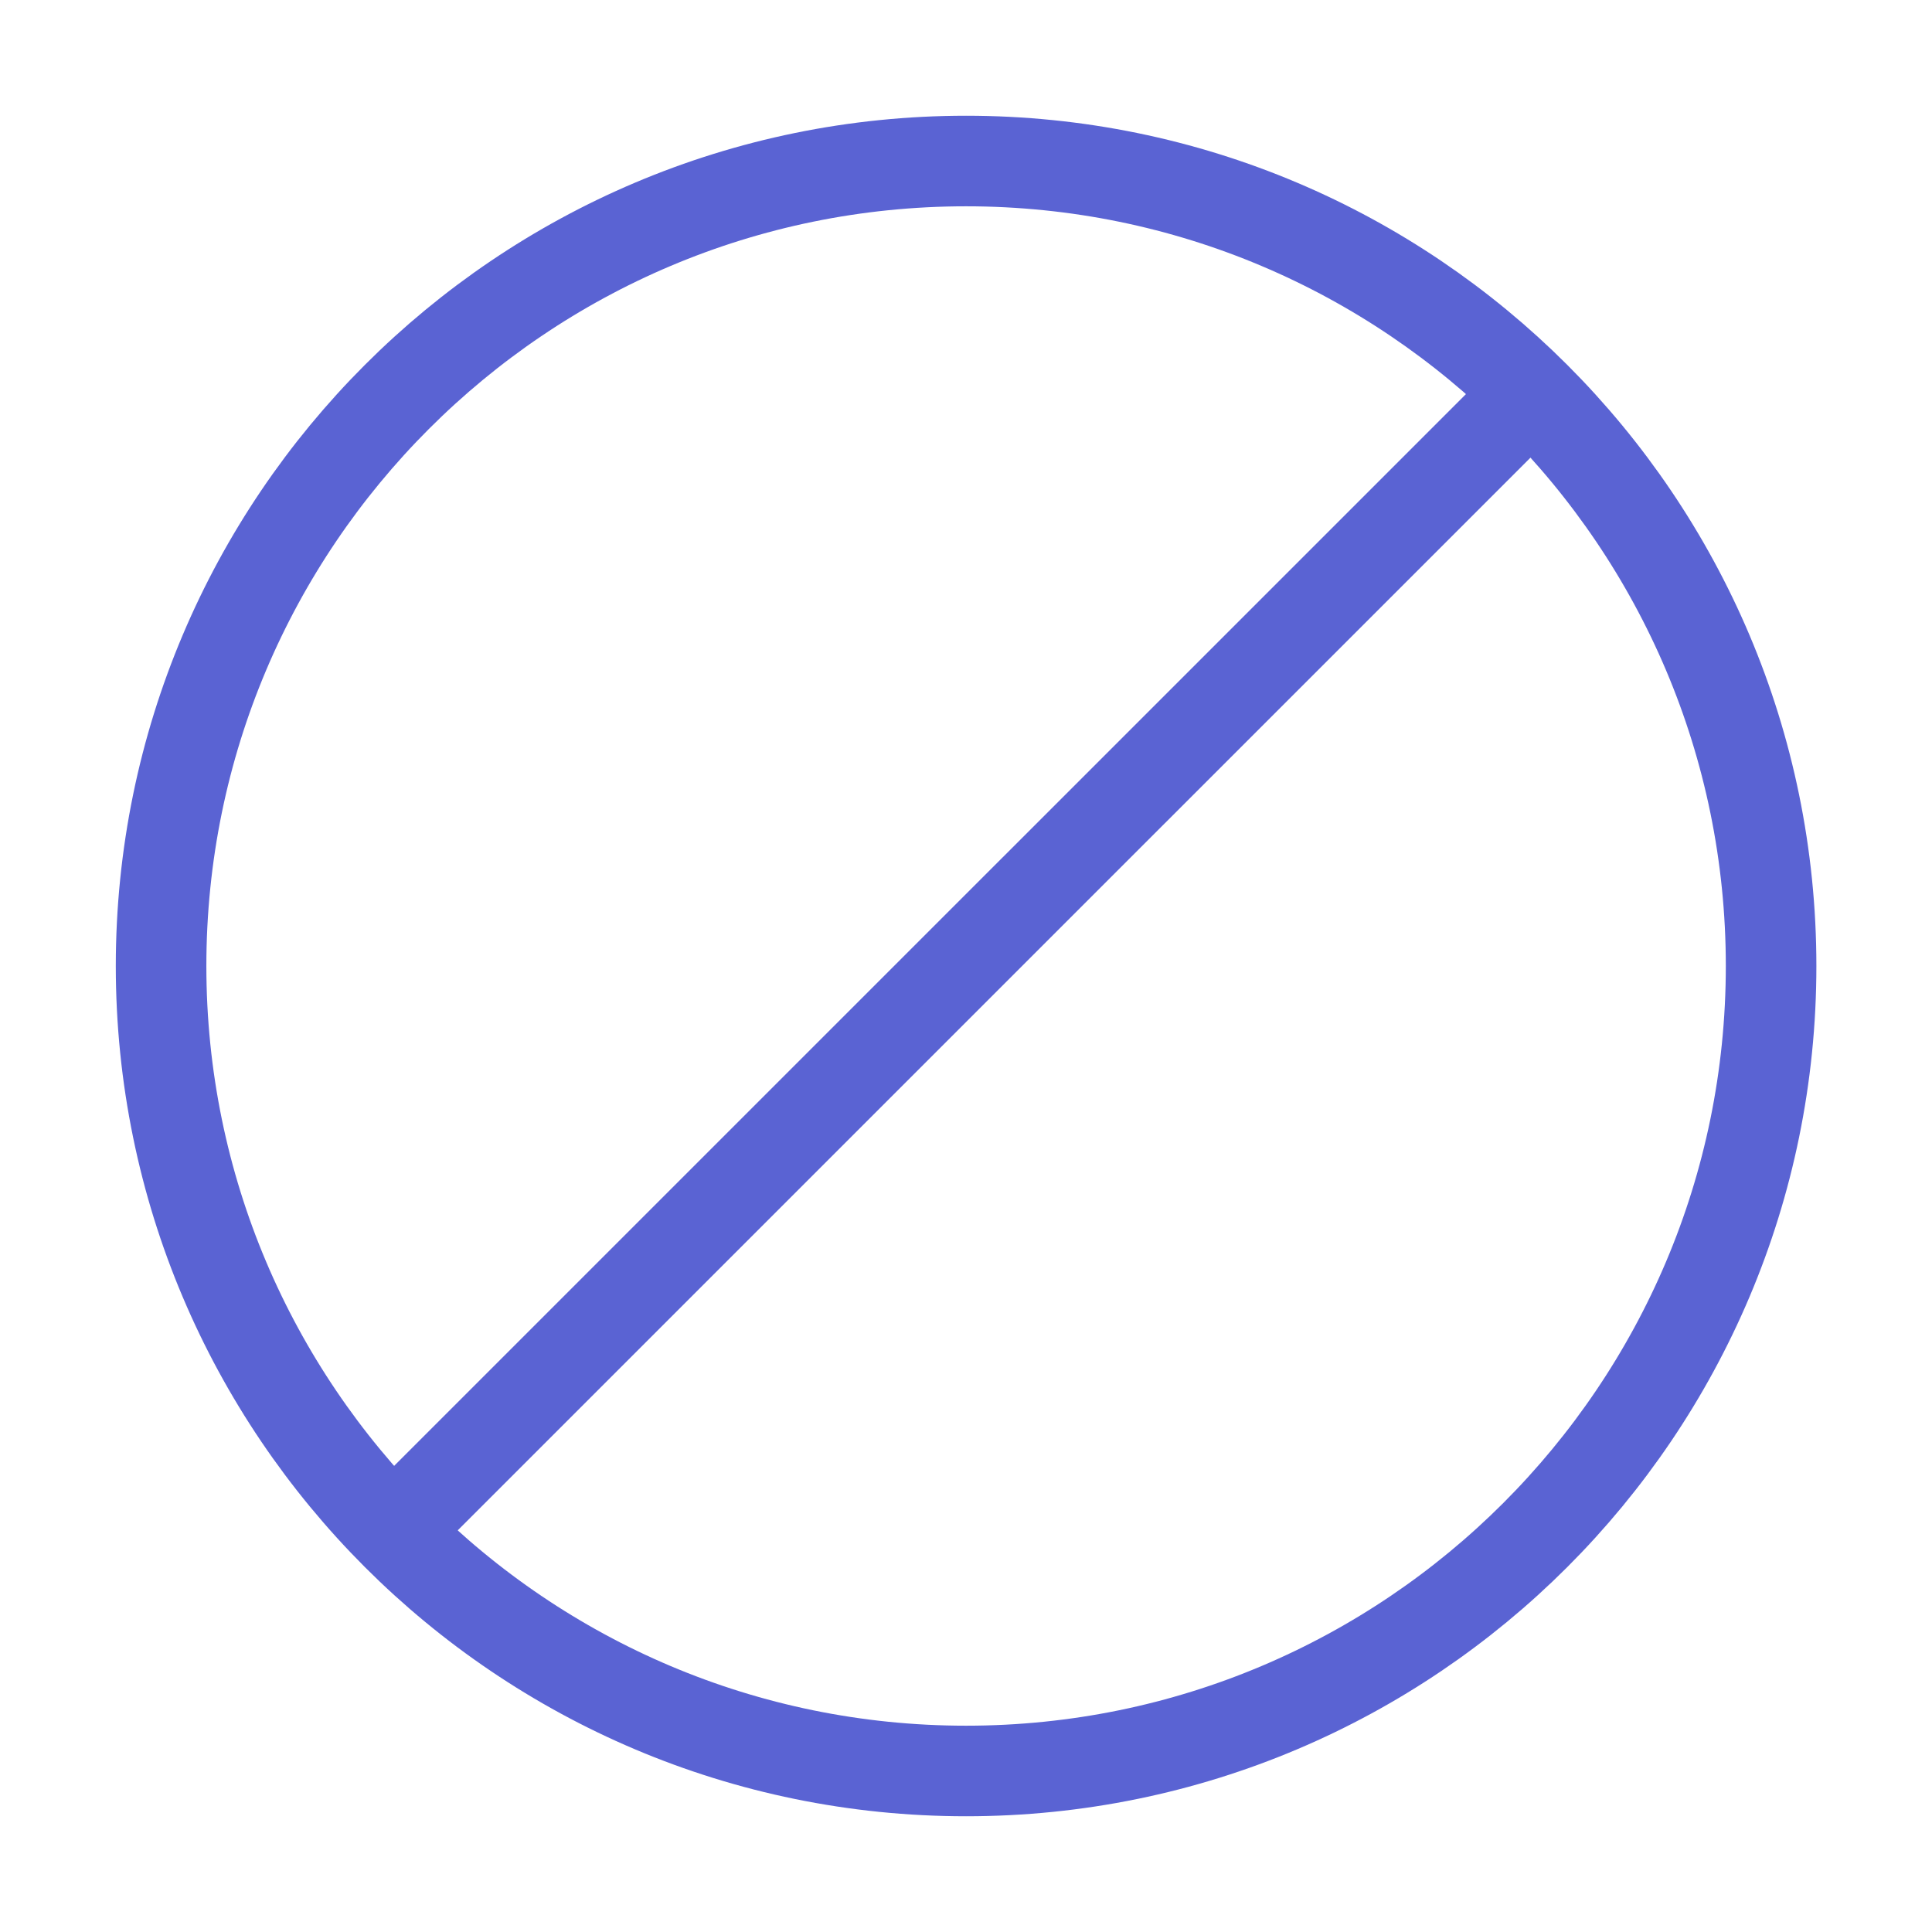 <svg xmlns="http://www.w3.org/2000/svg" width="32" height="32" viewBox="0 0 32 32" fill="none">
  <path d="M16.001 29.333C23.361 29.333 29.335 23.36 29.335 16C29.335 8.64 23.361 2.667 16.001 2.667C8.641 2.667 2.668 8.64 2.668 16C2.668 23.36 8.641 29.333 16.001 29.333Z" stroke="#5A63D3" stroke-width="1.5" stroke-miterlimit="10" stroke-linecap="round" stroke-linejoin="round"/>
  <path d="M25.202 6.667L6.535 25.333" stroke="#5A63D3" stroke-width="1.5" stroke-miterlimit="10" stroke-linecap="round" stroke-linejoin="round"/>
</svg>